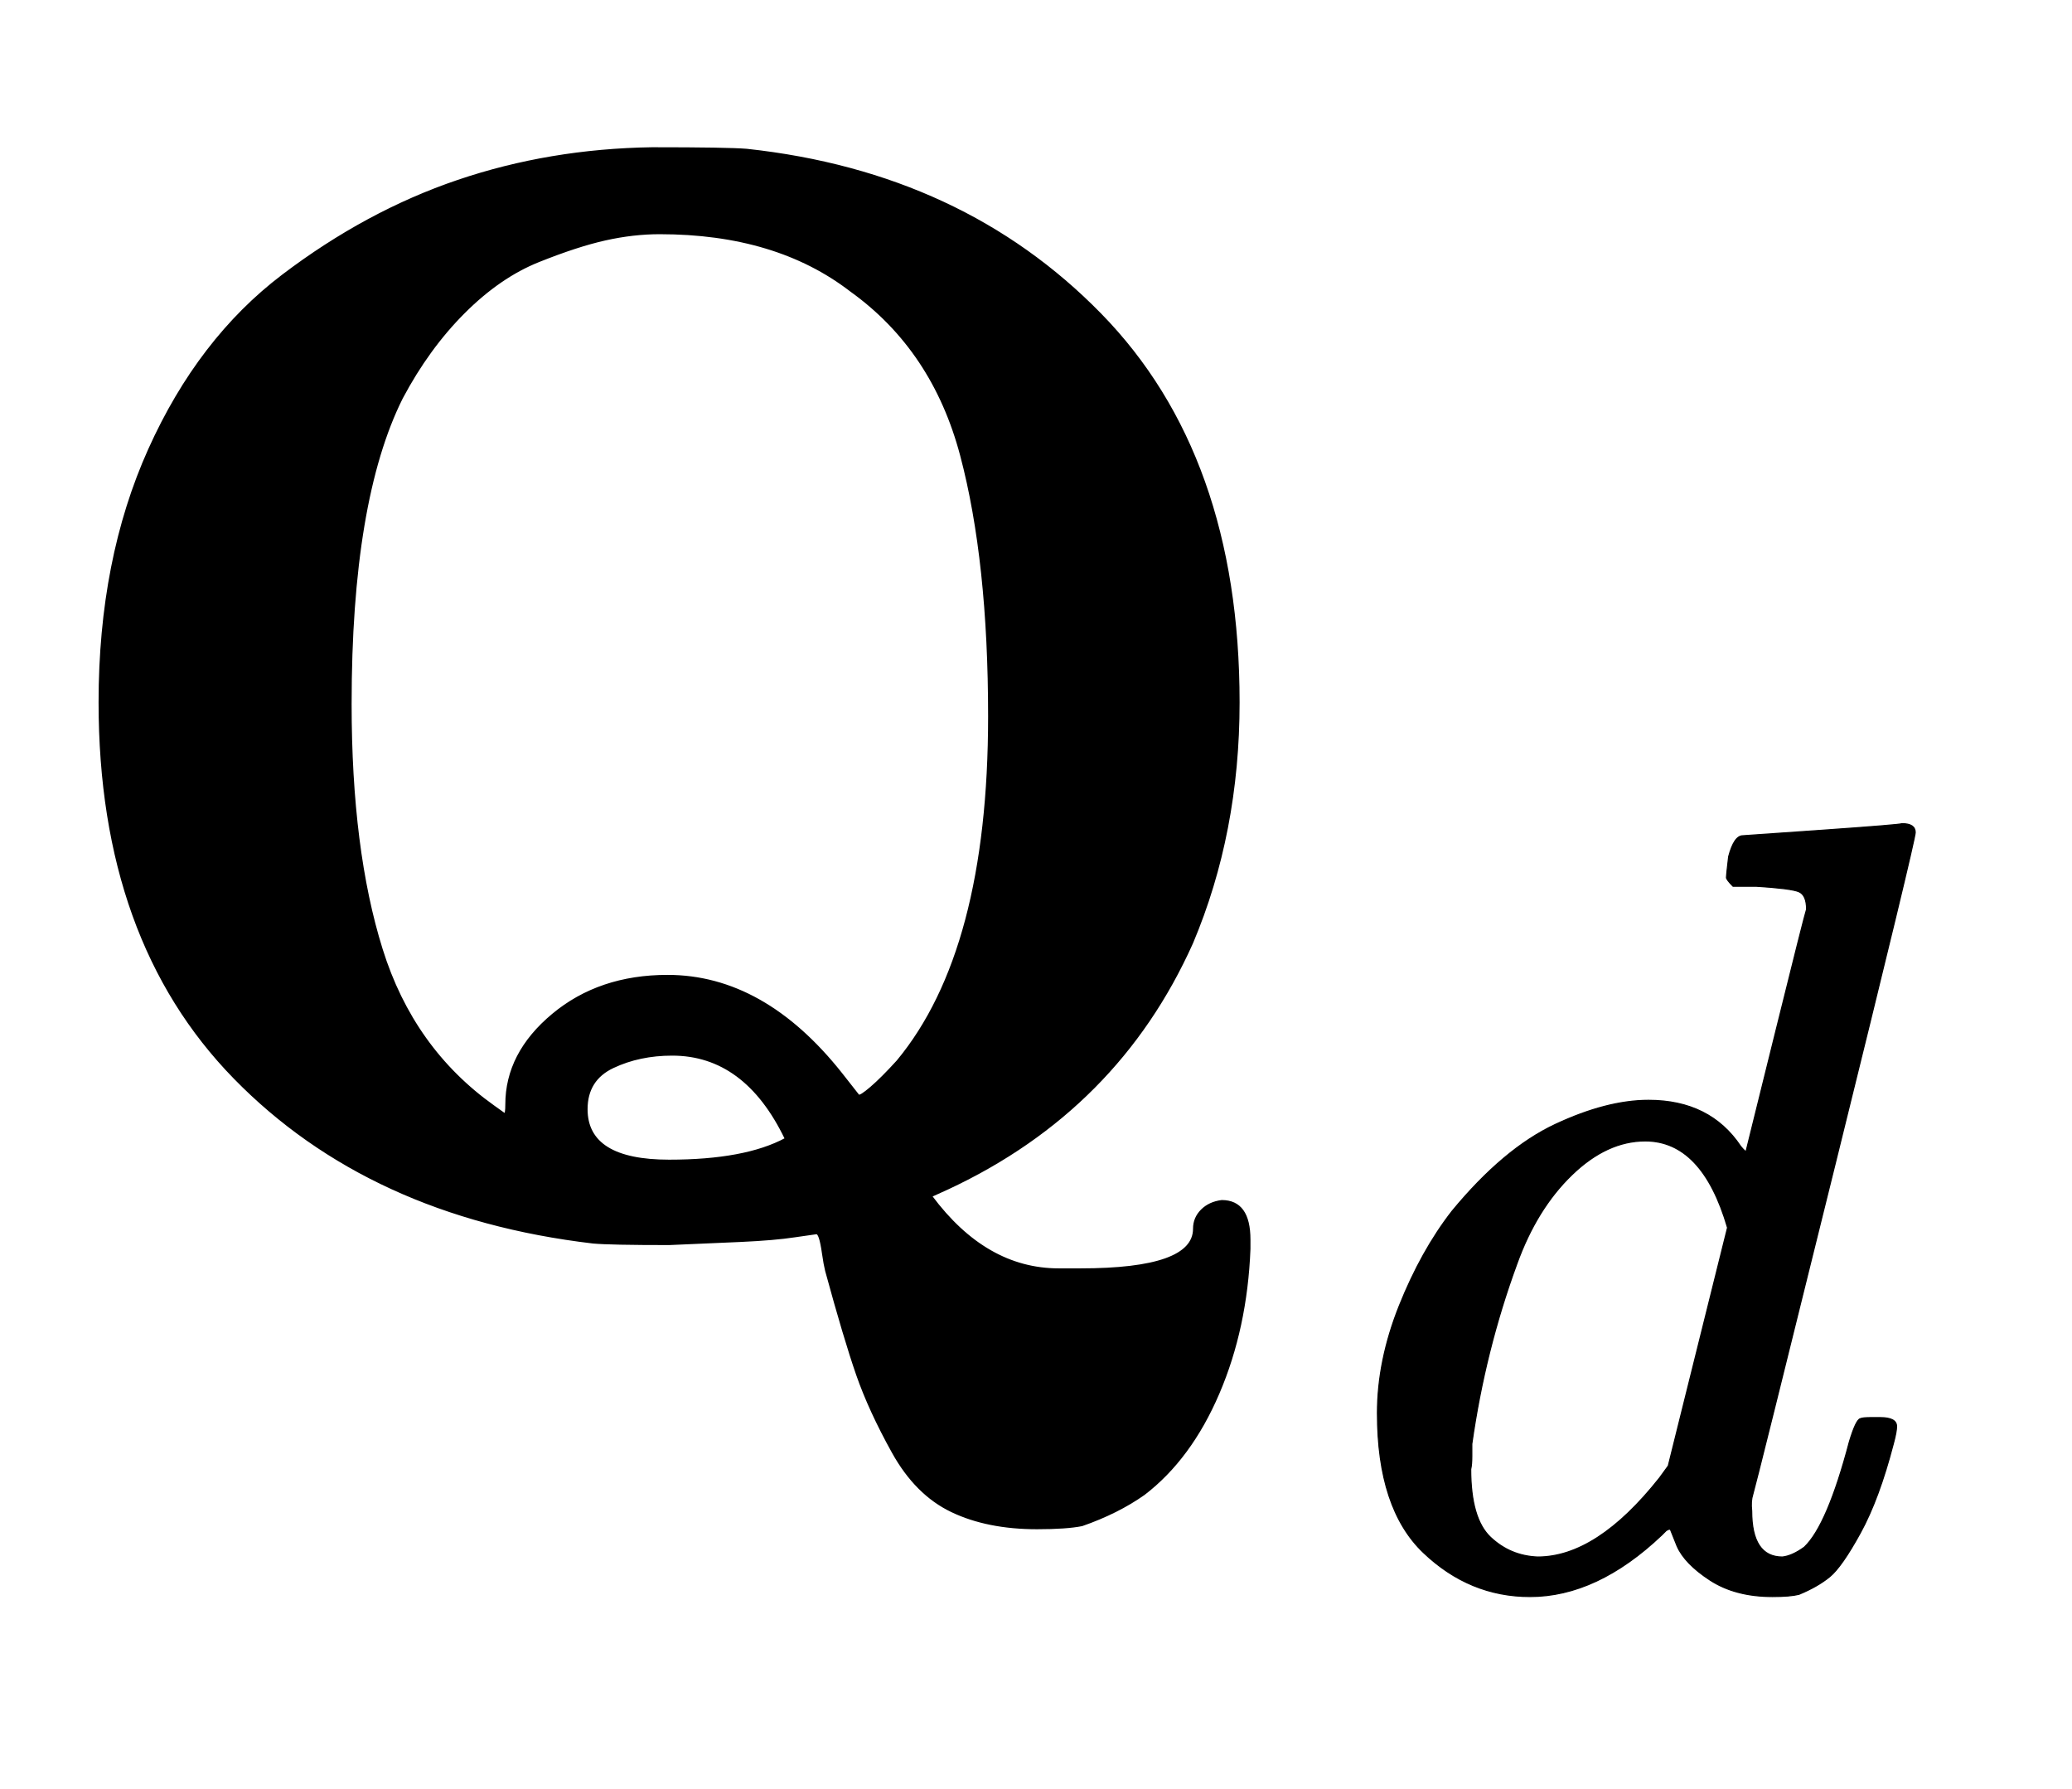 <svg xmlns:xlink="http://www.w3.org/1999/xlink" width="3.1ex" height="2.676ex" style="vertical-align: -0.838ex;" viewBox="0 -791.3 1334.7 1152.1" role="img" focusable="false" xmlns="http://www.w3.org/2000/svg" aria-labelledby="MathJax-SVG-1-Title">
<title id="MathJax-SVG-1-Title">{\displaystyle \mathbf {Q} _{d}}</title>
<defs aria-hidden="true">
<path stroke-width="1" id="E1-MJMAINB-51" d="M64 339Q64 431 96 502T182 614T295 675T420 696Q469 696 481 695Q620 680 709 589T798 339Q798 255 768 184Q720 77 611 26L600 21Q635 -26 682 -26H696Q769 -26 769 0Q769 7 774 12T787 18Q805 18 805 -7V-13Q803 -64 785 -106T737 -171Q720 -183 697 -191Q687 -193 668 -193Q636 -193 613 -182T575 -144T552 -94T532 -27Q531 -23 530 -16T528 -6T526 -3L512 -5Q499 -7 477 -8T431 -10Q393 -10 382 -9Q238 8 151 97T64 339ZM326 80Q326 113 356 138T430 163Q492 163 542 100L553 86Q554 85 561 91T578 108Q637 179 637 330Q637 430 619 498T548 604Q500 641 425 641Q408 641 390 637T347 623T299 590T259 535Q226 469 226 338Q226 244 246 180T318 79L325 74Q326 74 326 80ZM506 58Q480 112 433 112Q412 112 395 104T378 77Q378 44 431 44Q480 44 506 58Z"></path>
<path stroke-width="1" id="E1-MJMATHI-64" d="M366 683Q367 683 438 688T511 694Q523 694 523 686Q523 679 450 384T375 83T374 68Q374 26 402 26Q411 27 422 35Q443 55 463 131Q469 151 473 152Q475 153 483 153H487H491Q506 153 506 145Q506 140 503 129Q490 79 473 48T445 8T417 -8Q409 -10 393 -10Q359 -10 336 5T306 36L300 51Q299 52 296 50Q294 48 292 46Q233 -10 172 -10Q117 -10 75 30T33 157Q33 205 53 255T101 341Q148 398 195 420T280 442Q336 442 364 400Q369 394 369 396Q370 400 396 505T424 616Q424 629 417 632T378 637H357Q351 643 351 645T353 664Q358 683 366 683ZM352 326Q329 405 277 405Q242 405 210 374T160 293Q131 214 119 129Q119 126 119 118T118 106Q118 61 136 44T179 26Q233 26 290 98L298 109L352 326Z"></path>
</defs>
<g stroke="currentColor" fill="currentColor" stroke-width="0" transform="matrix(1 0 0 -1 0 0)" aria-hidden="true">
 <use xlink:href="#E1-MJMAINB-51" x="0" y="0"></use>
 <use transform="scale(0.707)" xlink:href="#E1-MJMATHI-64" x="1222" y="-325"></use>
</g>
</svg>